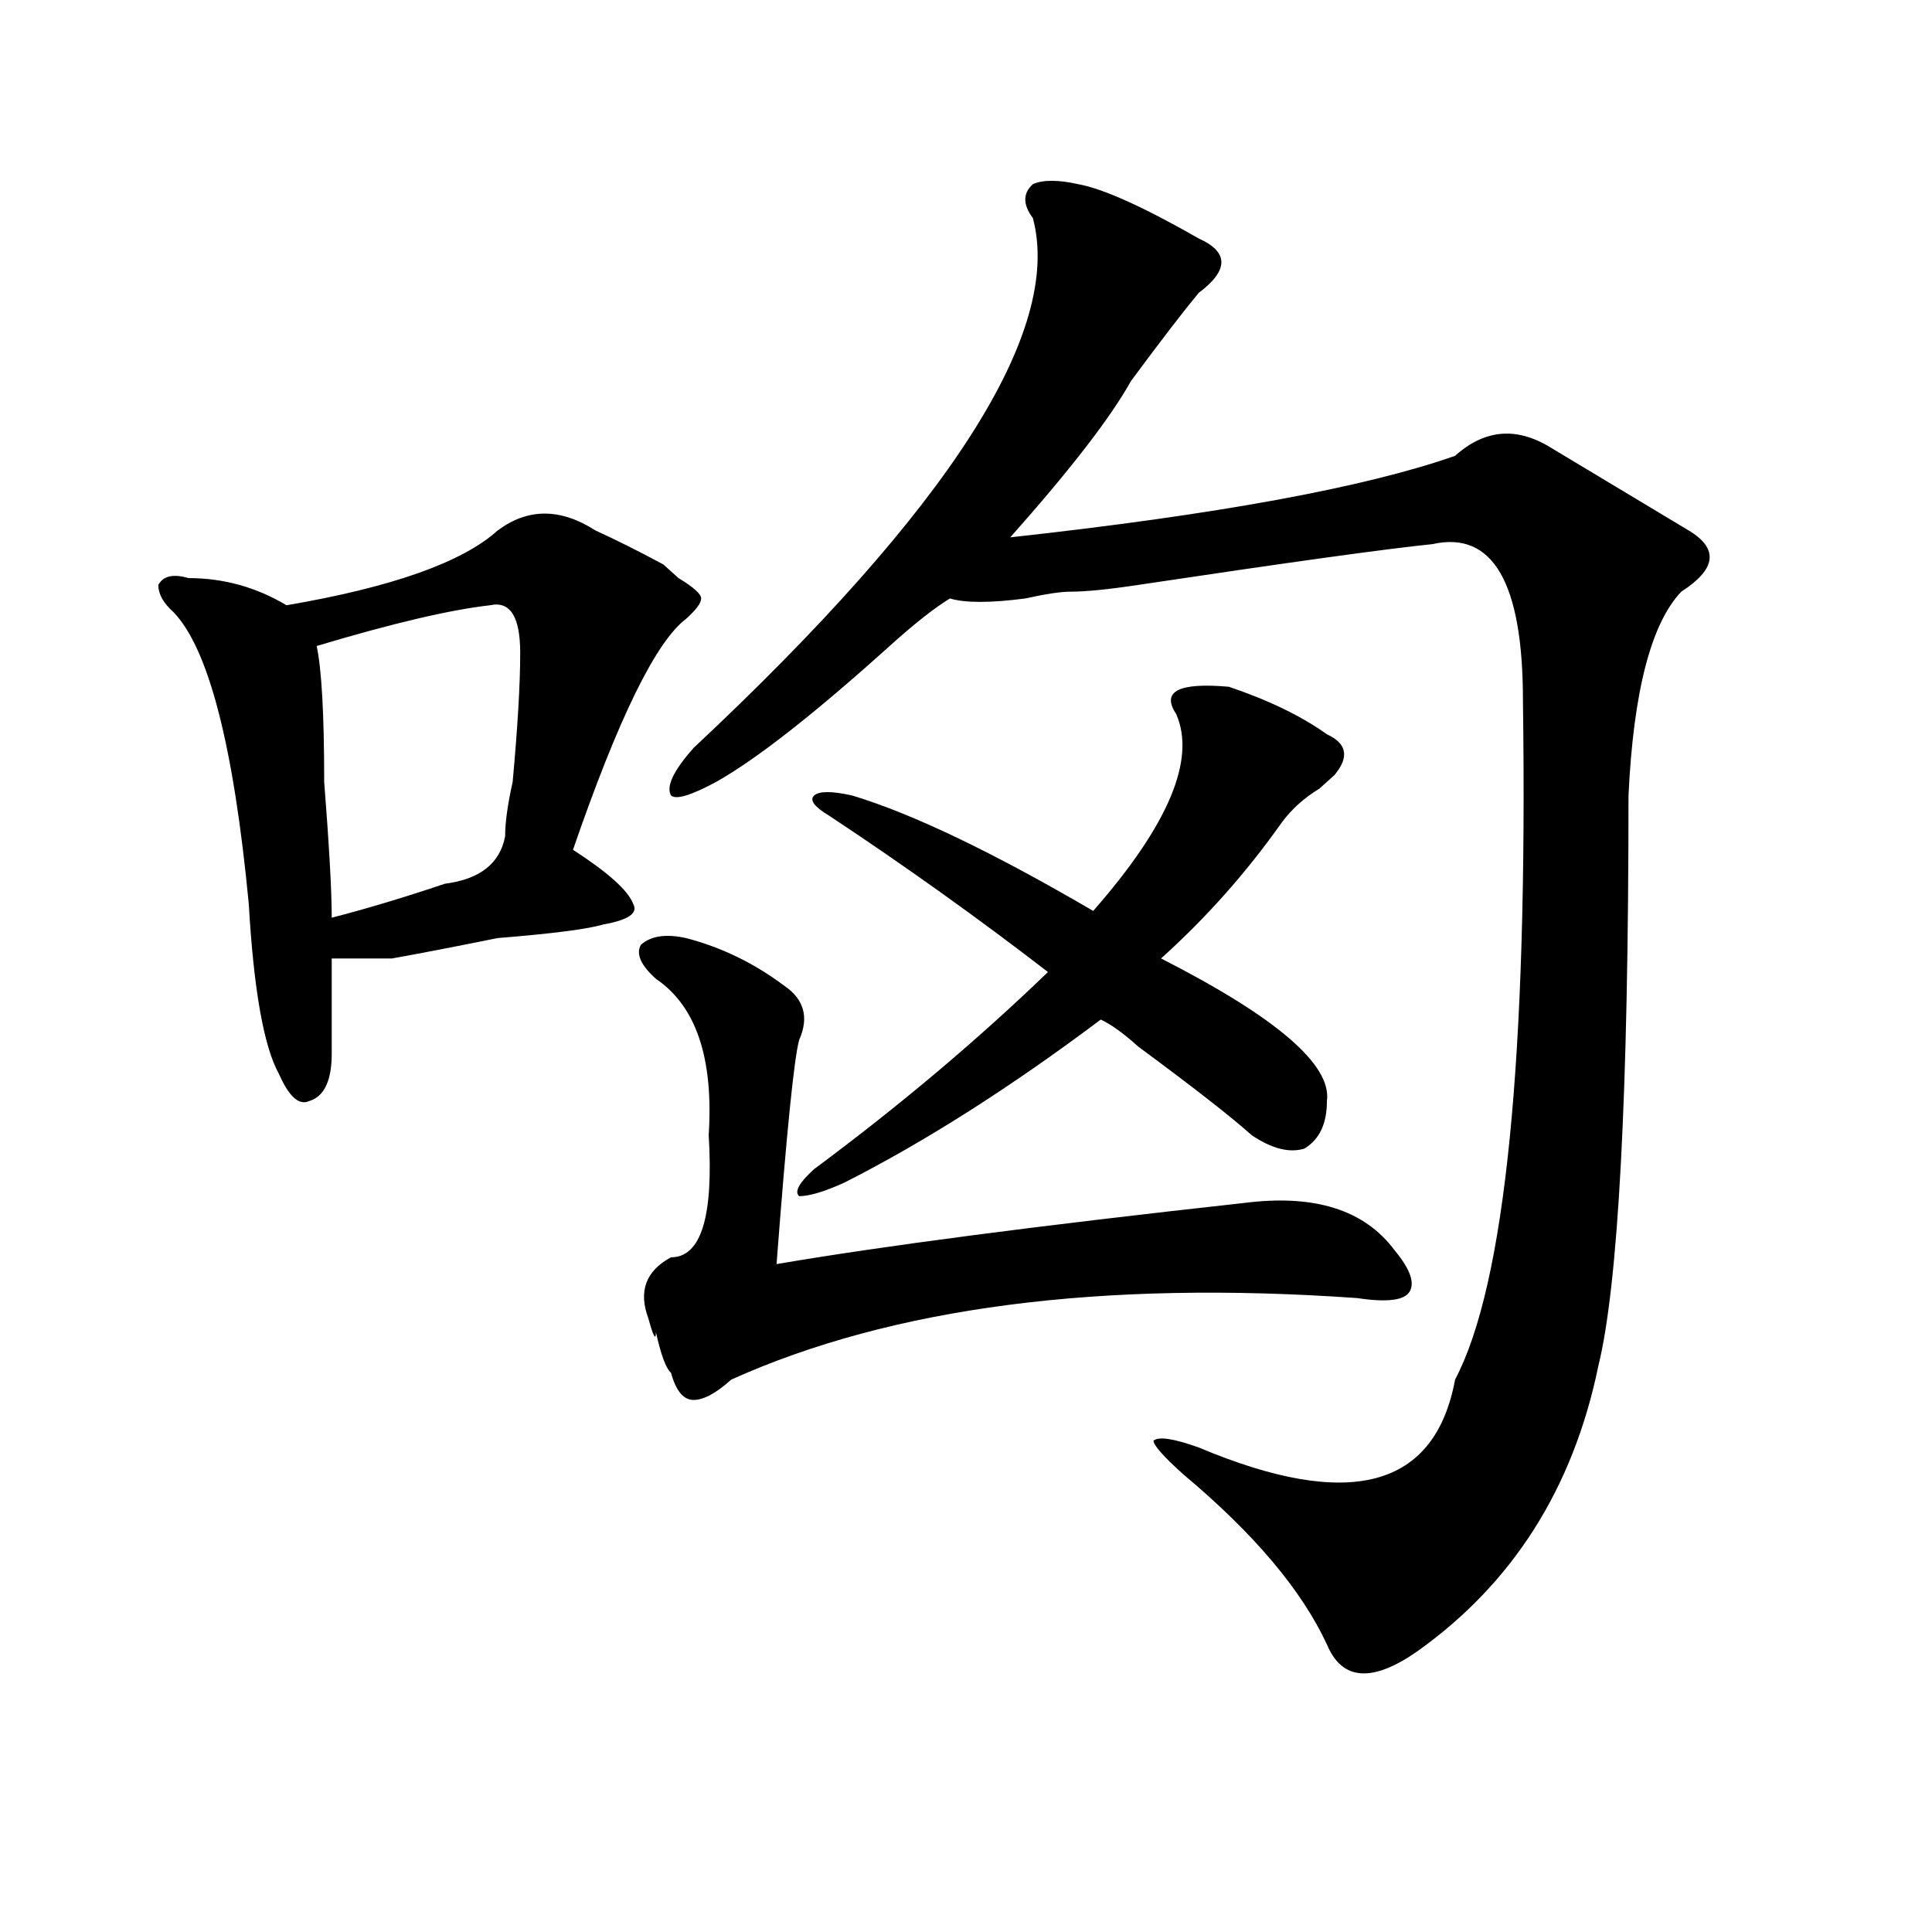 <?xml version="1.0" encoding="utf-8"?>
<!-- Generator: Adobe Illustrator 16.0.0, SVG Export Plug-In . SVG Version: 6.00 Build 0)  -->
<!DOCTYPE svg PUBLIC "-//W3C//DTD SVG 1.1//EN" "http://www.w3.org/Graphics/SVG/1.1/DTD/svg11.dtd">
<svg version="1.1" id="图层_1" xmlns="http://www.w3.org/2000/svg" xmlns:xlink="http://www.w3.org/1999/xlink" x="0px" y="0px"
	 width="1000px" height="1000px" viewBox="0 0 1000 1000" enable-background="new 0 0 1000 1000" xml:space="preserve">
<path d="M257.555,274.609c15.609-11.7,32.499-11.7,50.73,0c10.365,4.725,22.073,10.547,35.121,17.578
	c2.561,2.362,5.183,4.725,7.805,7.031c7.805,4.725,11.707,8.24,11.707,10.547c0,2.362-2.622,5.878-7.805,10.547
	c-15.609,11.756-35.121,51.581-58.535,119.531c18.17,11.756,28.597,21.094,31.219,28.125c2.561,4.725-2.622,8.24-15.609,10.547
	c-7.805,2.362-26.036,4.725-54.633,7.031c-23.414,4.725-41.645,8.24-54.633,10.547c-13.049,0-23.414,0-31.219,0
	c0,18.787,0,35.156,0,49.219s-3.902,22.303-11.707,24.609c-5.244,2.362-10.427-2.307-15.609-14.063
	c-7.805-14.063-13.049-43.341-15.609-87.891c-7.805-82.013-20.853-132.385-39.023-151.172c-5.244-4.669-7.805-9.338-7.805-14.063
	c2.561-4.669,7.805-5.822,15.609-3.516c18.17,0,35.121,4.725,50.73,14.063C202.922,303.943,239.324,291.034,257.555,274.609z
	 M253.653,313.281c-20.853,2.362-50.73,9.394-89.754,21.094c2.561,11.756,3.902,35.156,3.902,70.313
	c2.561,32.85,3.902,56.25,3.902,70.313c18.17-4.669,37.682-10.547,58.535-17.578c18.17-2.307,28.597-10.547,31.219-24.609
	c0-7.031,1.281-16.369,3.902-28.125c2.561-28.125,3.902-50.372,3.902-66.797C269.262,319.159,264.018,310.975,253.653,313.281z
	 M702.422,671.875c-132.68-9.338-240.665,4.725-323.895,42.188c-7.805,7.031-14.329,10.547-19.512,10.547
	c-5.244,0-9.146-4.669-11.707-14.063c-2.622-2.307-5.244-9.338-7.805-21.094c0,4.725-1.342,2.362-3.902-7.031
	c-5.244-14.063-1.342-24.609,11.707-31.641c15.609,0,22.073-21.094,19.512-63.281c2.561-39.825-6.524-66.797-27.316-80.859
	c-7.805-7.031-10.427-12.854-7.805-17.578c5.183-4.669,12.988-5.822,23.414-3.516c18.17,4.725,35.121,12.909,50.73,24.609
	c10.365,7.031,12.988,16.425,7.805,28.125c-2.622,9.394-6.524,48.065-11.707,116.016c54.633-9.338,135.24-19.885,241.945-31.641
	c36.402-4.669,62.438,3.516,78.047,24.609c7.805,9.394,10.365,16.425,7.805,21.094C727.117,673.084,718.032,674.237,702.422,671.875
	z M558.036,95.313c12.988,2.362,33.78,11.756,62.438,28.125c15.609,7.031,15.609,16.425,0,28.125
	c-7.805,9.394-19.512,24.609-35.121,45.703c-10.427,18.787-31.219,45.703-62.438,80.859c106.644-11.7,183.41-25.763,230.238-42.188
	c15.609-14.063,32.499-15.216,50.73-3.516c23.414,14.063,46.828,28.125,70.242,42.188c15.609,9.394,14.268,19.94-3.902,31.641
	c-15.609,16.425-24.756,51.581-27.316,105.469c0,154.688-5.244,253.125-15.609,295.313c-13.049,63.281-44.267,112.5-93.656,147.656
	c-23.414,16.369-39.023,15.216-46.828-3.516c-13.049-28.125-37.743-57.403-74.145-87.891c-10.427-9.338-15.609-15.216-15.609-17.578
	c2.561-2.307,10.365-1.153,23.414,3.516c78.047,32.85,122.253,21.094,132.68-35.156c25.975-49.219,37.682-166.388,35.121-351.563
	c0-60.919-15.609-87.891-46.828-80.859c-23.414,2.362-74.145,9.394-152.191,21.094c-15.609,2.362-27.316,3.516-35.121,3.516
	c-5.244,0-13.049,1.209-23.414,3.516c-18.231,2.362-31.219,2.362-39.023,0c-7.805,4.725-18.231,12.909-31.219,24.609
	c-39.023,35.156-68.962,58.612-89.754,70.313c-13.049,7.031-20.853,9.394-23.414,7.031c-2.622-4.669,1.281-12.854,11.707-24.609
	c132.68-124.2,191.215-215.606,175.605-274.219c-5.244-7.031-5.244-12.854,0-17.578C539.804,93.006,547.609,93.006,558.036,95.313z
	 M636.083,355.469c20.792,7.031,37.682,15.271,50.73,24.609c10.365,4.725,11.707,11.756,3.902,21.094
	c-2.622,2.362-5.244,4.725-7.805,7.031c-7.805,4.725-14.329,10.547-19.512,17.578C645.168,451.6,624.375,475,600.961,496.094
	c59.816,30.487,88.412,55.097,85.852,73.828c0,11.756-3.902,19.94-11.707,24.609c-7.805,2.362-16.951,0-27.316-7.031
	c-10.427-9.338-29.938-24.609-58.535-45.703c-7.805-7.031-14.329-11.7-19.512-14.063c-46.828,35.156-91.095,63.281-132.68,84.375
	c-10.427,4.725-18.231,7.031-23.414,7.031c-2.622-2.307,0-7.031,7.805-14.063c44.206-32.794,84.51-66.797,120.973-101.953
	c-36.463-28.125-74.145-55.041-113.168-80.859c-7.805-4.669-10.427-8.185-7.805-10.547c2.561-2.307,9.085-2.307,19.512,0
	c31.219,9.394,72.803,29.334,124.875,59.766c39.023-44.494,53.291-78.497,42.926-101.953
	C600.961,357.831,610.047,353.162,636.083,355.469z"/>
</svg>
